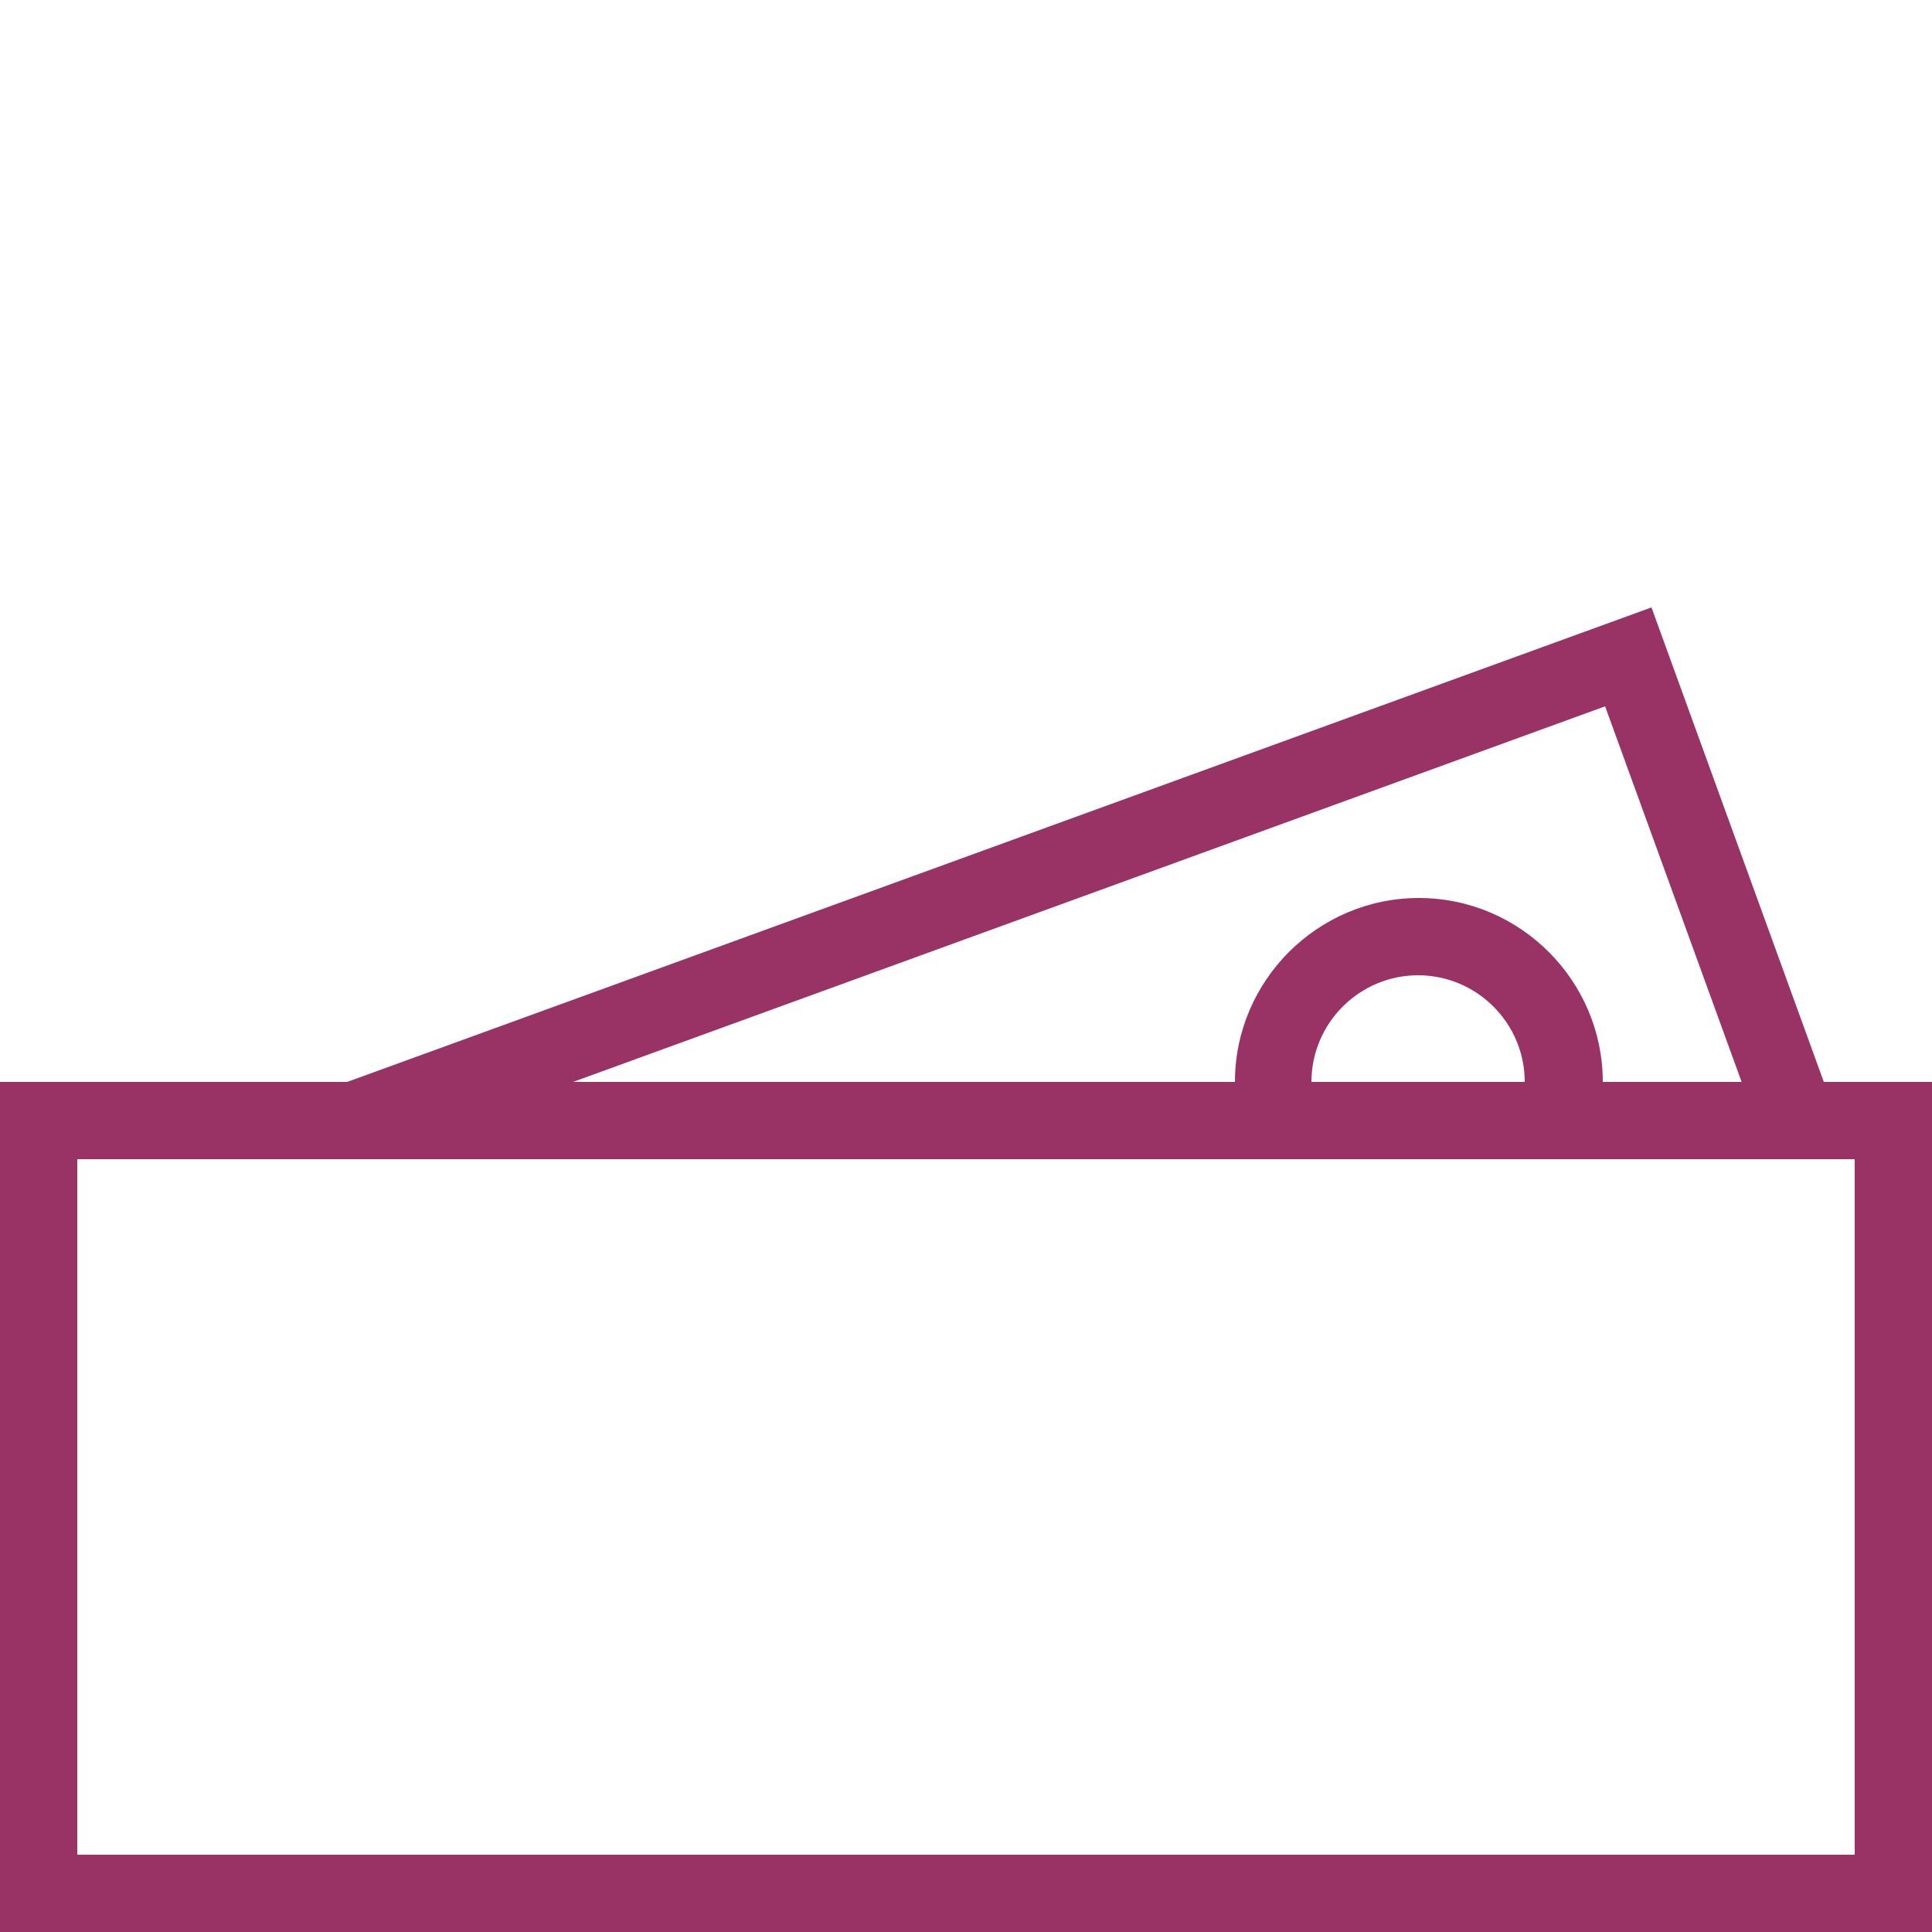 <?xml version="1.0" encoding="UTF-8"?><svg id="a" xmlns="http://www.w3.org/2000/svg" viewBox="0 0 25 25"><defs><style>.b{fill:#936;}</style></defs><path class="b" d="M25,25H0V14H25v11ZM1,24H24V15H1v9Z"/><polygon class="b" points="4.75 14.97 4.41 14.03 21.37 7.86 23.72 14.33 22.78 14.67 20.77 9.14 4.75 14.97"/><path class="b" d="M20.64,14.63l-.96-.27c.03-.11,.05-.24,.05-.36,0-.76-.62-1.38-1.38-1.38s-1.38,.62-1.38,1.38c0,.12,.02,.24,.05,.36l-.96,.26c-.06-.2-.08-.41-.08-.62,0-1.31,1.07-2.38,2.38-2.38s2.38,1.07,2.38,2.38c0,.21-.03,.42-.08,.62Z"/></svg>